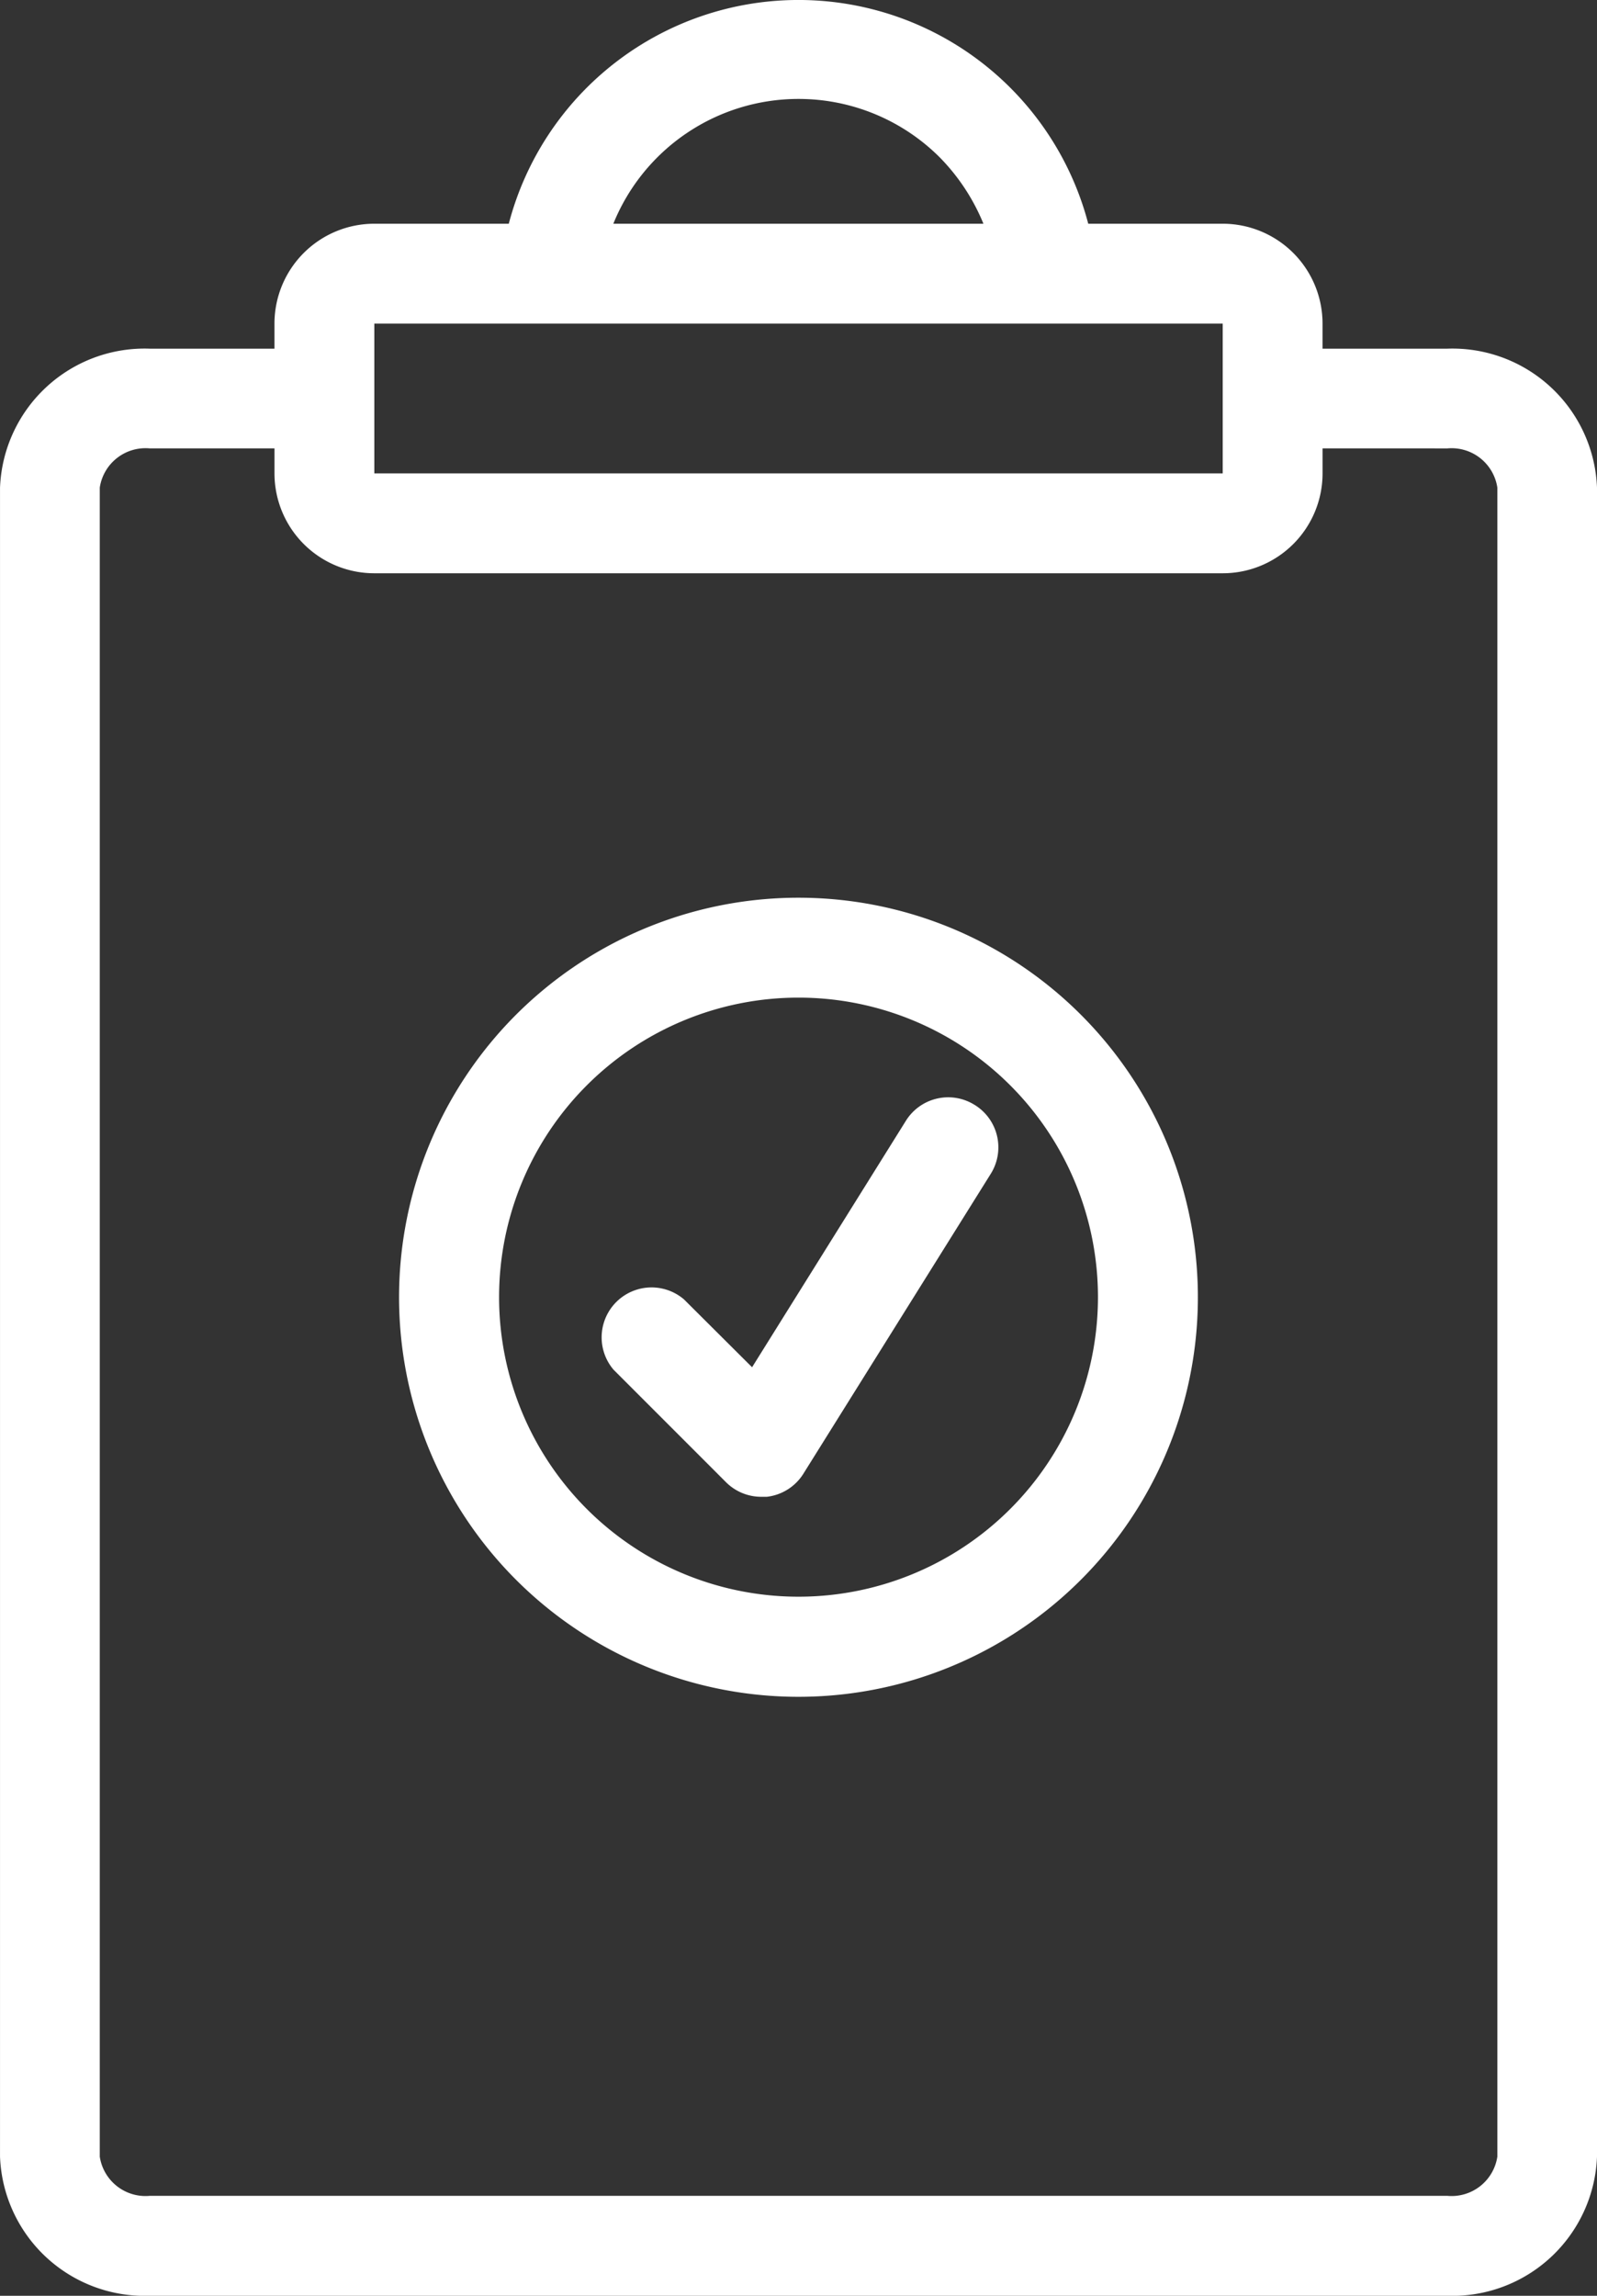 <svg xmlns="http://www.w3.org/2000/svg" id="np_inspection_3052693_FFFFFF" width="79.168" height="113.77" viewBox="0 0 79.168 113.77"><rect x="0" y="0" width="79.168" height="113.77" fill="#333333" stroke="none"/><path id="Trac&#xE9;_74" data-name="Trac&#xE9; 74" d="M77.28,13.208H70.614a14.846,14.846,0,0,0-28.725,0H35.223a4.951,4.951,0,0,0-4.95,4.95V19.4H24.09a7.172,7.172,0,0,0-7.422,6.889v82.708a7.173,7.173,0,0,0,7.422,6.893H88.413a7.173,7.173,0,0,0,7.422-6.893V26.285A7.172,7.172,0,0,0,88.413,19.4H82.229V18.158a4.95,4.95,0,0,0-4.95-4.95ZM56.252,7.024a9.9,9.9,0,0,1,7,2.895,10.168,10.168,0,0,1,2.166,3.289H47.072a9.9,9.9,0,0,1,9.18-6.184ZM35.224,18.158H77.28V25.58H35.224Zm53.194,6.184h0a2.293,2.293,0,0,1,2.477,1.944v82.708a2.293,2.293,0,0,1-2.477,1.944H24.09a2.293,2.293,0,0,1-2.477-1.944V26.285a2.293,2.293,0,0,1,2.477-1.944h6.184V25.58a4.95,4.95,0,0,0,4.95,4.95H77.28a4.95,4.95,0,0,0,4.95-4.95V24.341Z" transform="translate(-16.667 -2.121)" fill="#fff"></path><path id="Trac&#xE9;_75" data-name="Trac&#xE9; 75" d="M60.276,48.29a2.47,2.47,0,0,0-3.414.789L49.24,61.288l-3.377-3.363a2.474,2.474,0,0,0-3.488,3.488l5.567,5.567a2.469,2.469,0,0,0,1.744.728h.283a2.466,2.466,0,0,0,1.818-1.15l9.278-14.845a2.47,2.47,0,0,0-.789-3.424Z" transform="translate(-11.957 6.467)" fill="#fff"></path><path id="Trac&#xE9;_76" data-name="Trac&#xE9; 76" d="M53.126,39.582a19.8,19.8,0,1,0,14,5.8,19.792,19.792,0,0,0-14-5.8Zm0,34.639A14.844,14.844,0,1,1,67.971,59.377,14.846,14.846,0,0,1,53.126,74.221Z" transform="translate(-13.542 4.905)" fill="#fff"></path></svg>